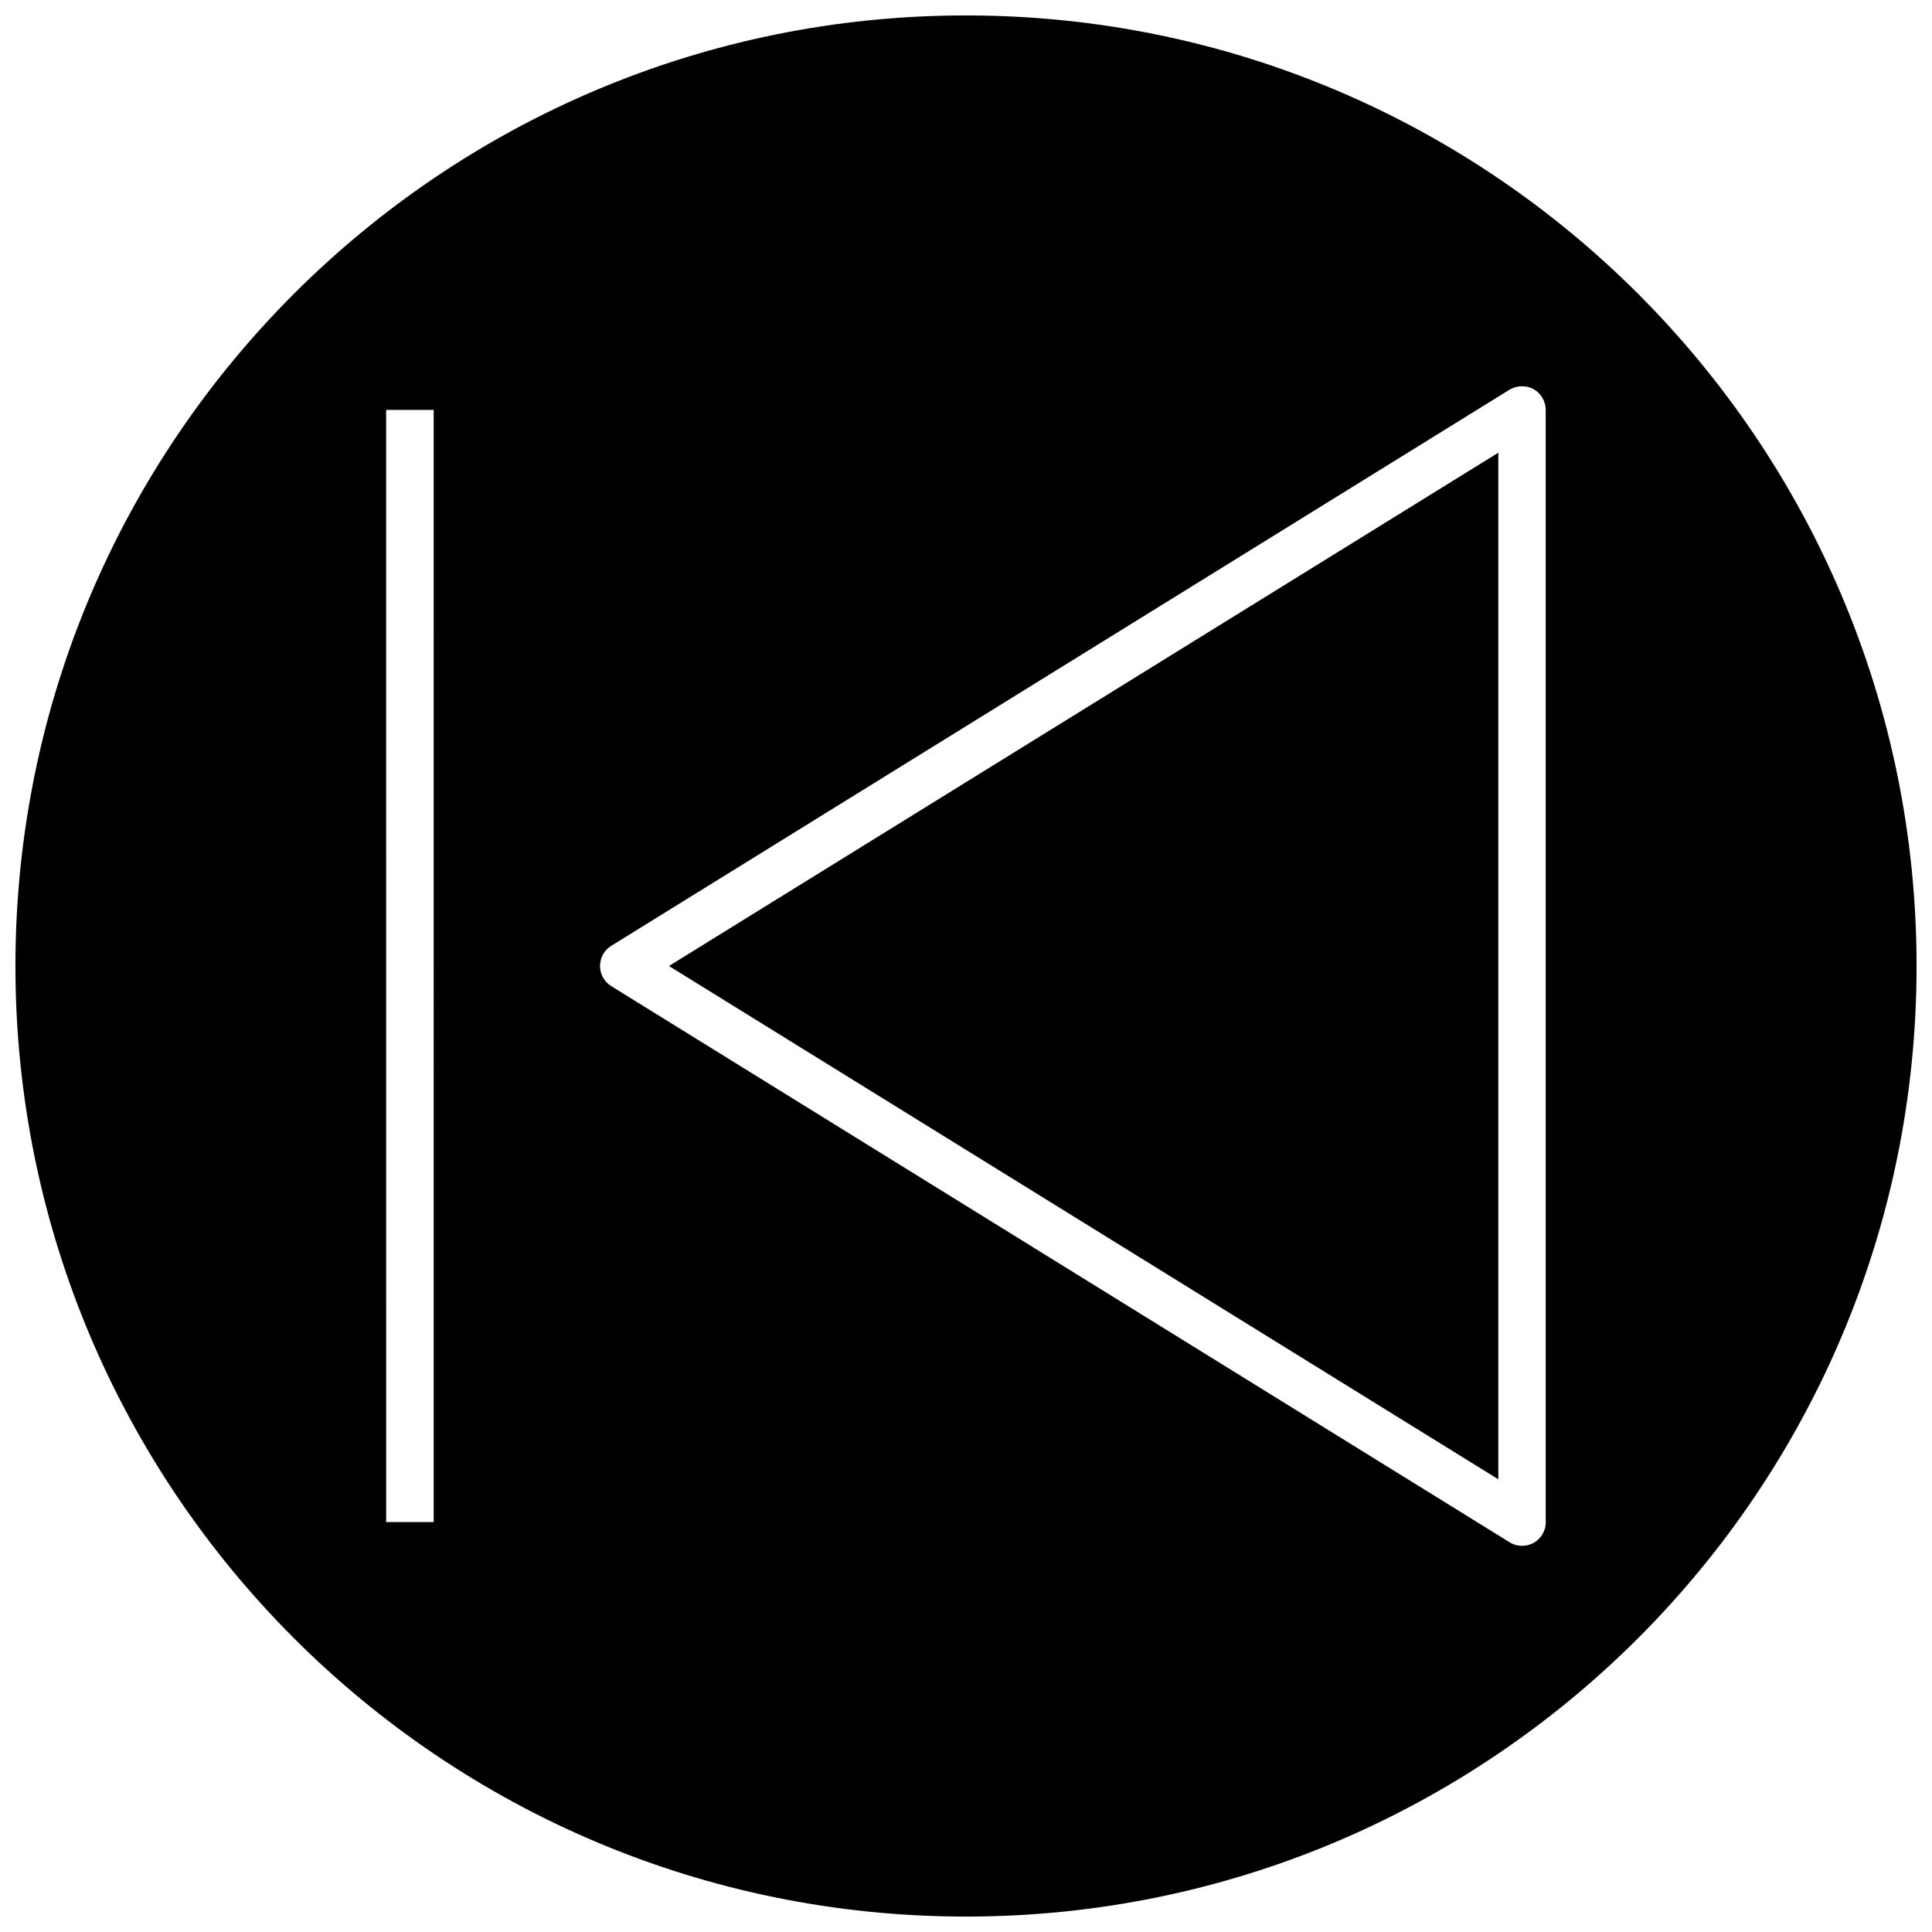 <?xml version="1.0" encoding="UTF-8"?>
<!-- Uploaded to: ICON Repo, www.iconrepo.com, Generator: ICON Repo Mixer Tools -->
<svg width="800px" height="800px" version="1.1" viewBox="144 144 512 512" xmlns="http://www.w3.org/2000/svg">
 <defs>
  <clipPath id="a">
   <path d="m148.09 148.09h503.81v503.81h-503.81z"/>
  </clipPath>
 </defs>
 <path d="m541.07 536.03v-272.06l-219.79 136.03z"/>
 <g clip-path="url(#a)">
  <path d="m400 148.09c-139.12 0-251.91 112.79-251.91 251.91 0 139.11 112.79 251.91 251.91 251.91 139.11 0 251.91-112.79 251.91-251.91-0.004-139.12-112.79-251.91-251.91-251.91zm-141.07 399.27h-12.594l-0.004-294.73h12.594zm294.73 0c0 2.297-1.227 4.375-3.211 5.512-0.945 0.504-2.016 0.789-3.086 0.789-1.164 0-2.297-0.316-3.305-0.945l-238.05-147.37c-1.859-1.133-2.992-3.148-2.992-5.352s1.133-4.219 2.992-5.352l238.02-147.36c1.922-1.164 4.41-1.227 6.391-0.156 1.984 1.133 3.211 3.211 3.211 5.512v294.72z"/>
 </g>
</svg>
